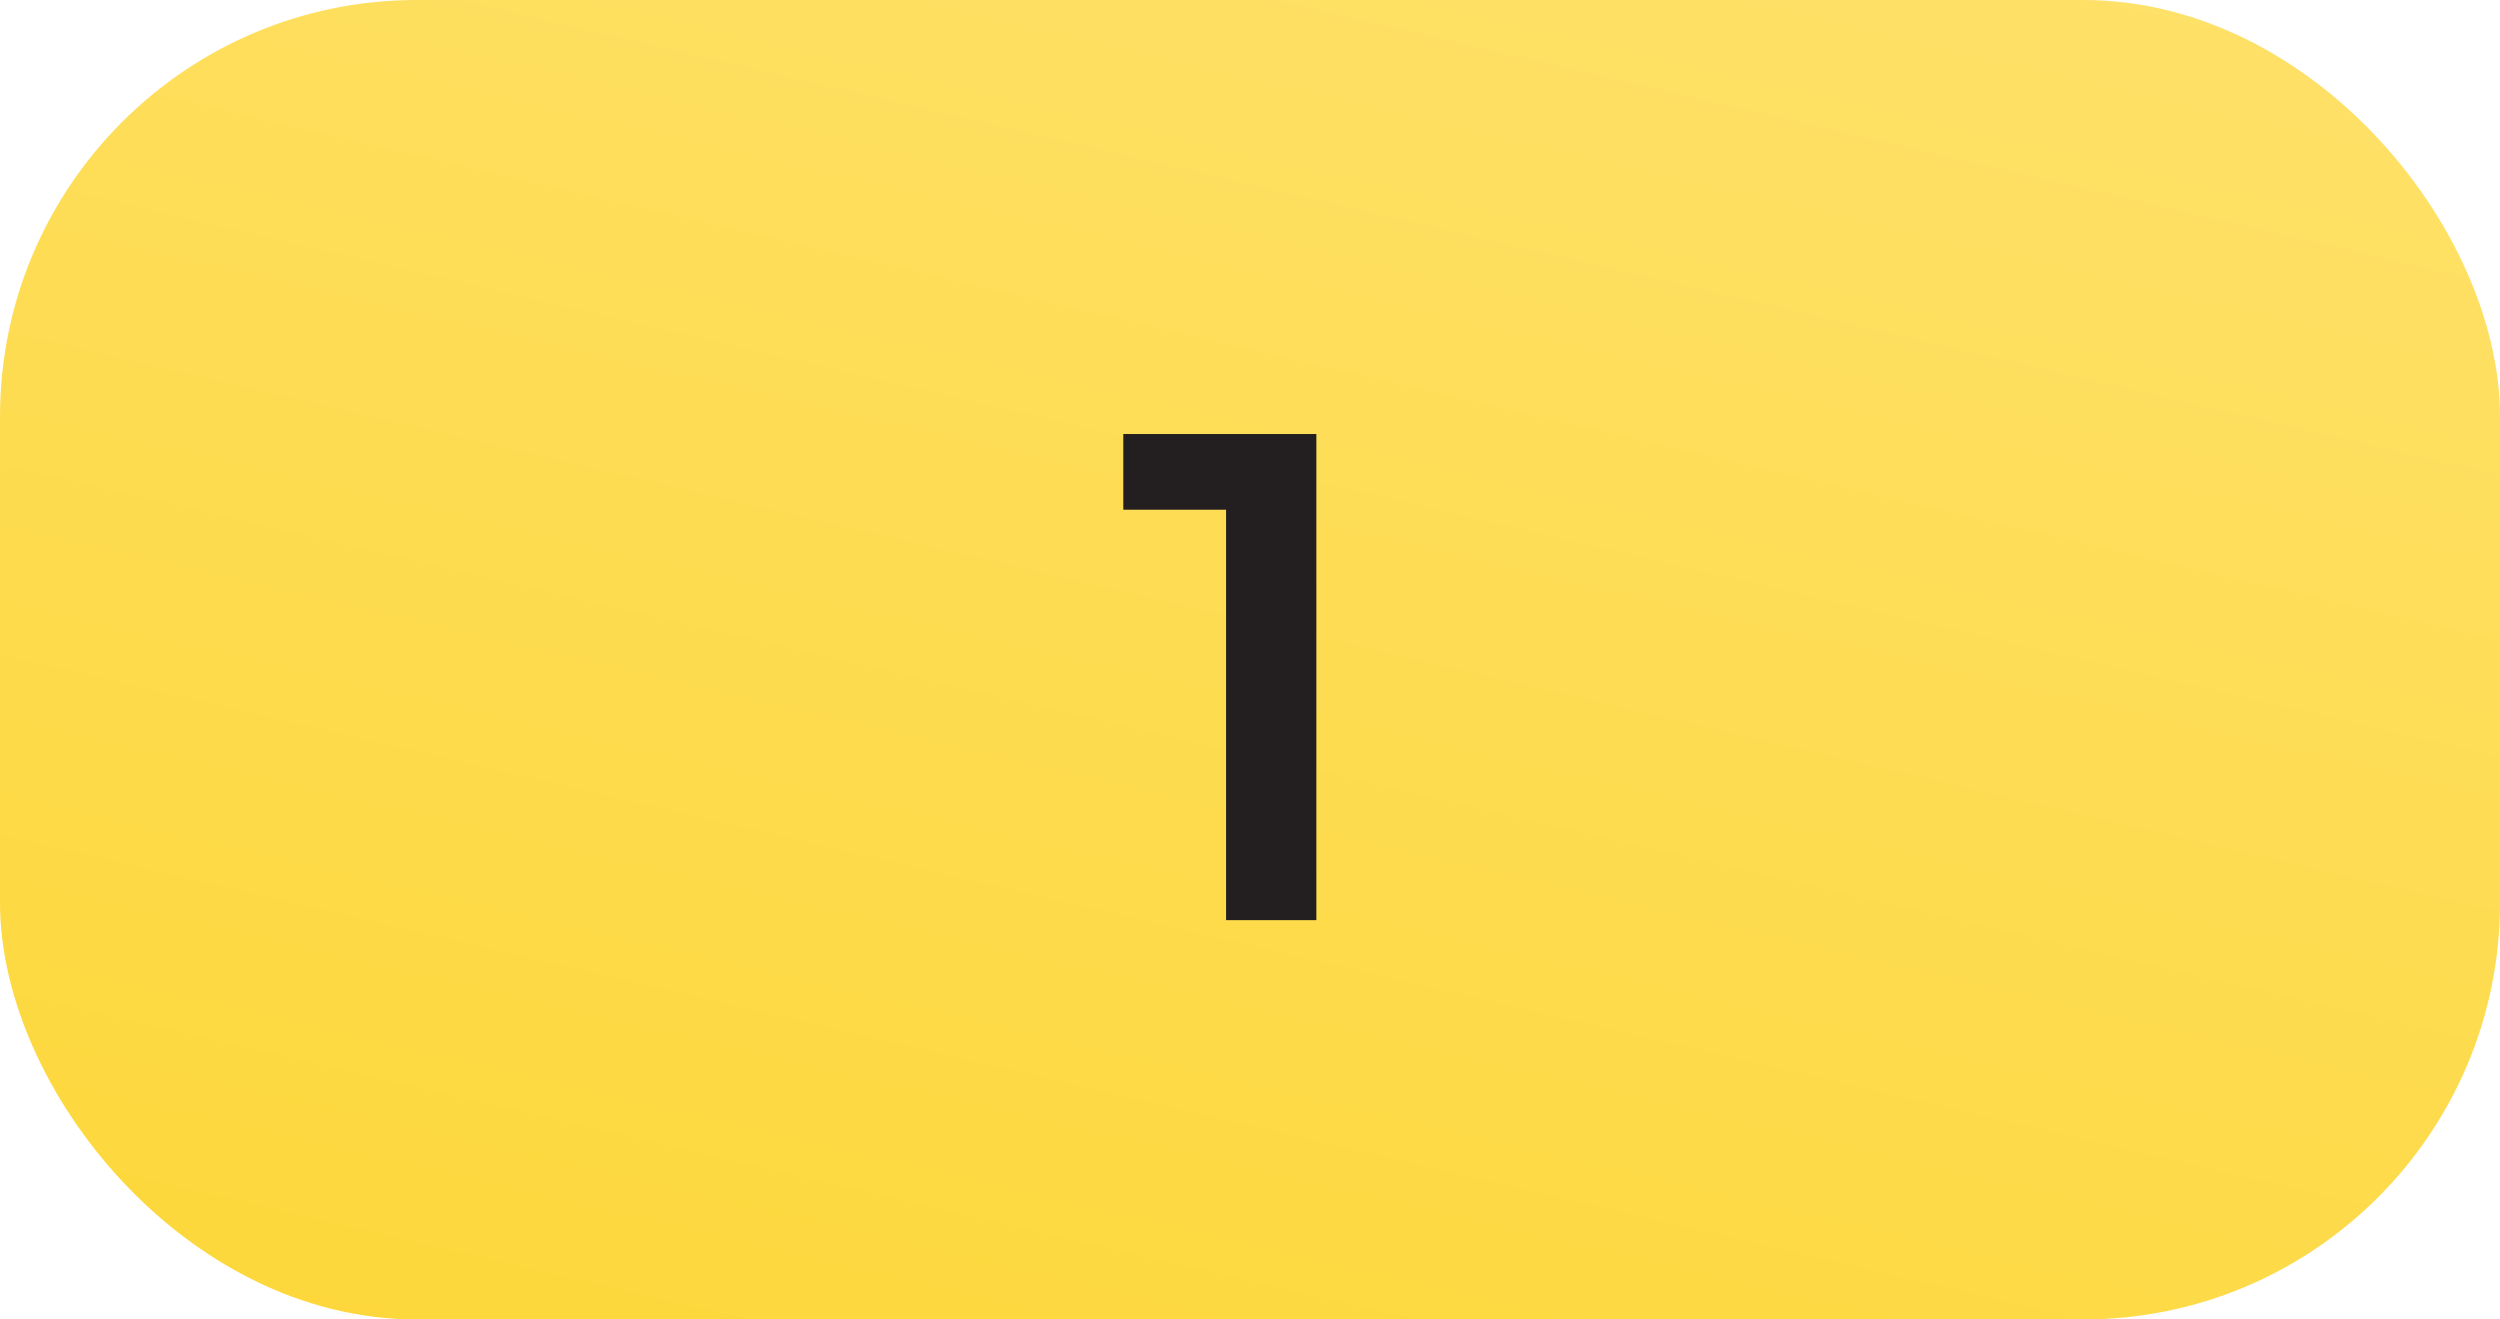 <svg width="72" height="38" viewBox="0 0 72 38" fill="none" xmlns="http://www.w3.org/2000/svg">
<rect width="72" height="38" rx="12" fill="url(#paint0_linear_1277_24116)"/>
<path d="M37.911 12.5V26.5H35.311V14.68H32.351V12.5H37.911Z" fill="#231F20"/>
<defs>
<linearGradient id="paint0_linear_1277_24116" x1="72" y1="-1.57184e-06" x2="59.911" y2="51.943" gradientUnits="userSpaceOnUse">
<stop stop-color="#FEE16A"/>
<stop offset="1" stop-color="#FDD739"/>
</linearGradient>
</defs>
</svg>
